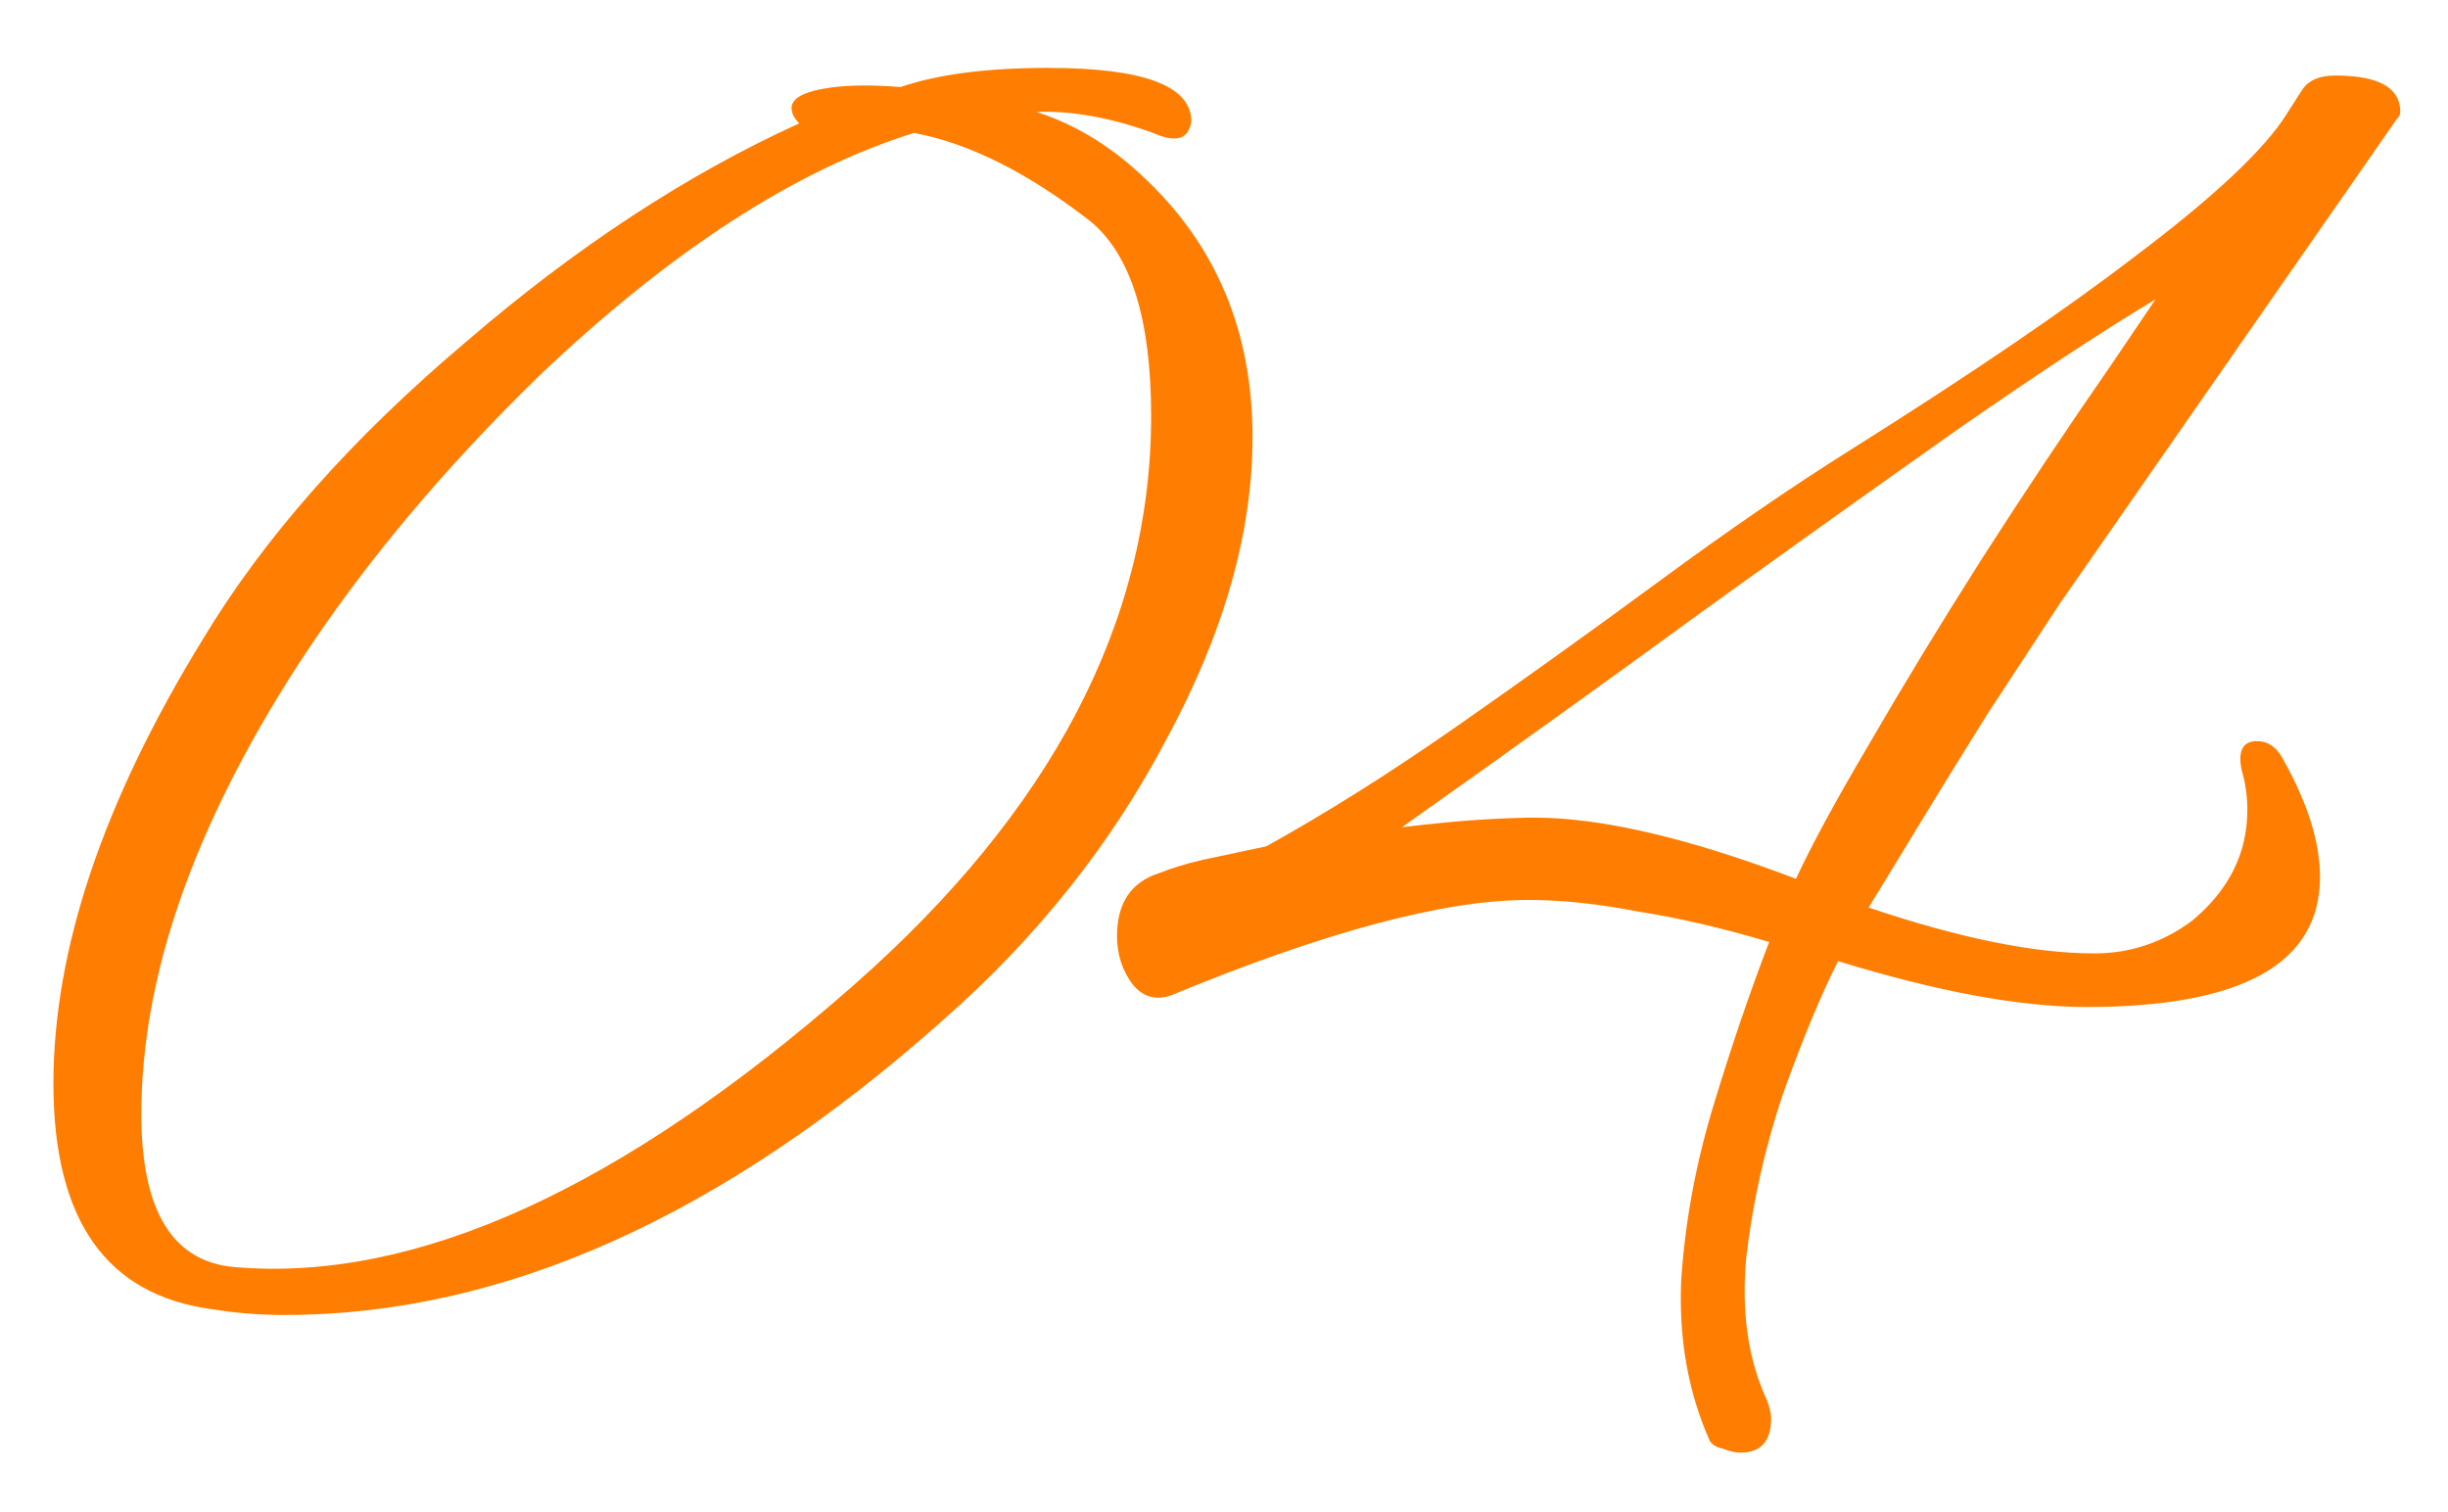 <?xml version="1.0" encoding="UTF-8"?> <svg xmlns="http://www.w3.org/2000/svg" width="34" height="21" viewBox="0 0 34 21" fill="none"> <path d="M3.956 18.262C3.601 18.262 3.265 18.235 2.946 18.182C1.476 17.987 0.742 16.942 0.742 15.047C0.742 13.188 1.432 11.134 2.813 8.885C3.663 7.469 4.885 6.087 6.479 4.742C8.002 3.431 9.542 2.422 11.101 1.713C11.03 1.643 10.994 1.572 10.994 1.501C10.994 1.377 11.136 1.288 11.419 1.235C11.703 1.182 12.066 1.173 12.508 1.209C13.022 1.032 13.704 0.943 14.554 0.943C15.882 0.943 16.546 1.191 16.546 1.687C16.51 1.935 16.333 1.988 16.015 1.846C15.43 1.634 14.89 1.536 14.394 1.554C14.943 1.731 15.448 2.041 15.908 2.484C16.9 3.422 17.396 4.618 17.396 6.07C17.396 7.398 16.997 8.797 16.201 10.266C15.439 11.718 14.403 13.02 13.093 14.171C10.029 16.898 6.984 18.262 3.956 18.262ZM3.265 17.598C5.779 17.81 8.639 16.508 11.844 13.693C14.607 11.267 15.988 8.628 15.988 5.777C15.988 4.432 15.705 3.529 15.138 3.068C14.27 2.395 13.456 1.988 12.694 1.846C11.047 2.36 9.312 3.484 7.488 5.22C6.142 6.53 5.027 7.867 4.141 9.23C2.689 11.479 1.963 13.56 1.963 15.473C1.963 16.818 2.397 17.527 3.265 17.598ZM24.174 20.174C24.103 20.174 24.023 20.156 23.935 20.121C23.846 20.103 23.784 20.068 23.749 20.015C23.448 19.342 23.315 18.598 23.35 17.783C23.403 16.969 23.554 16.154 23.802 15.34C24.05 14.525 24.306 13.773 24.572 13.082C23.917 12.887 23.306 12.745 22.739 12.657C22.19 12.551 21.686 12.498 21.225 12.498C20.057 12.498 18.401 12.94 16.258 13.826C16.046 13.896 15.869 13.843 15.727 13.666C15.585 13.472 15.514 13.25 15.514 13.002C15.514 12.542 15.709 12.25 16.099 12.126C16.276 12.055 16.48 11.993 16.71 11.94C16.958 11.887 17.25 11.825 17.586 11.754C18.419 11.293 19.304 10.736 20.242 10.081C21.181 9.425 22.119 8.752 23.058 8.062C23.997 7.371 24.873 6.769 25.688 6.256C27.352 5.211 28.68 4.308 29.672 3.546C30.681 2.785 31.354 2.165 31.691 1.687L31.744 1.607L31.983 1.235C32.071 1.111 32.222 1.049 32.434 1.049C33.036 1.049 33.337 1.218 33.337 1.554C33.337 1.59 33.32 1.625 33.284 1.66L28.61 8.38C28.308 8.841 27.972 9.354 27.6 9.921C27.246 10.488 26.918 11.019 26.617 11.515C26.316 12.011 26.095 12.374 25.953 12.604C27.211 13.029 28.255 13.241 29.088 13.241C29.583 13.241 30.035 13.091 30.442 12.79C30.956 12.365 31.213 11.851 31.213 11.249C31.213 11.054 31.186 10.868 31.133 10.691C31.08 10.426 31.151 10.293 31.345 10.293C31.505 10.293 31.629 10.382 31.717 10.559C32.054 11.161 32.222 11.701 32.222 12.179C32.222 13.383 31.142 13.985 28.981 13.985C28.061 13.985 26.91 13.773 25.528 13.348C25.28 13.843 25.024 14.463 24.758 15.207C24.51 15.951 24.342 16.703 24.253 17.465C24.183 18.226 24.28 18.89 24.546 19.457C24.581 19.563 24.599 19.643 24.599 19.696C24.599 20.015 24.457 20.174 24.174 20.174ZM24.944 12.205C25.157 11.745 25.493 11.125 25.953 10.346C26.414 9.549 26.936 8.69 27.52 7.77C28.122 6.831 28.725 5.928 29.327 5.06L29.938 4.157C29.229 4.582 28.326 5.175 27.228 5.937C26.148 6.698 24.944 7.557 23.616 8.513C22.305 9.47 20.924 10.461 19.472 11.488C19.915 11.435 20.287 11.4 20.588 11.382C20.889 11.364 21.128 11.355 21.305 11.355C22.244 11.355 23.456 11.639 24.944 12.205Z" fill="#FF7D01"></path> </svg> 